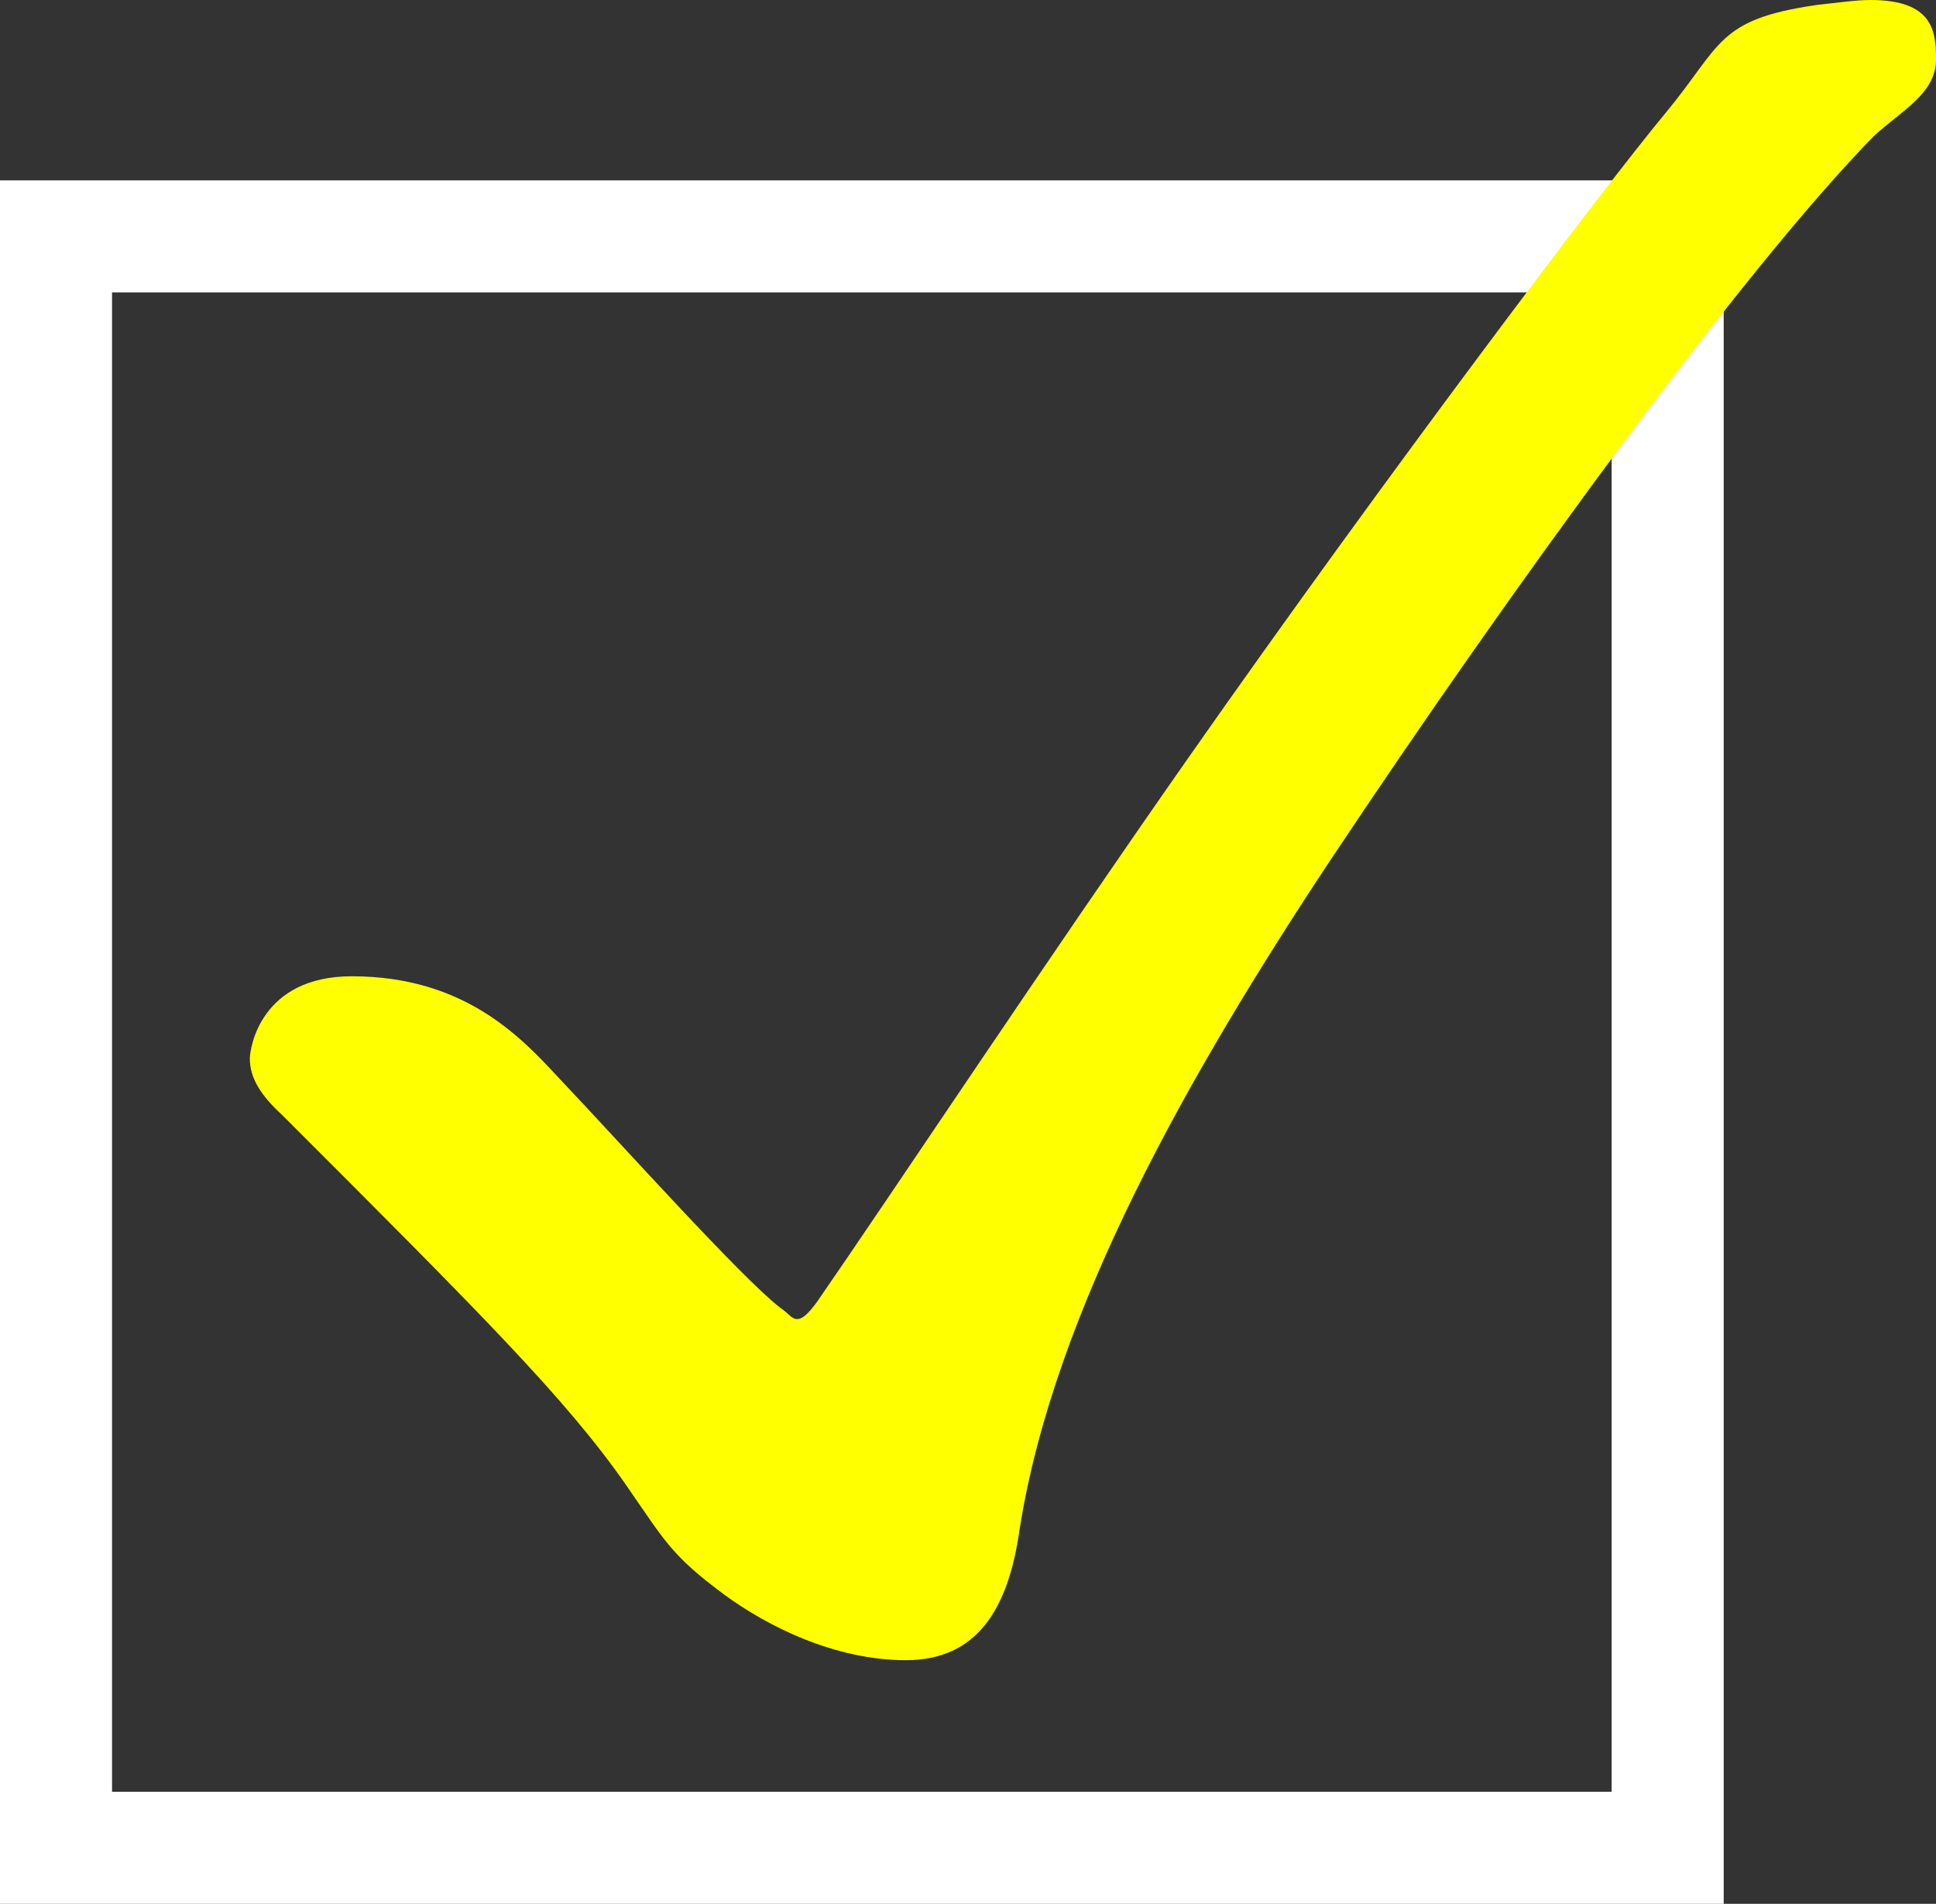 <!-- Generator: Adobe Illustrator 25.2.0, SVG Export Plug-In  -->
<svg version="1.1" xmlns="http://www.w3.org/2000/svg" xmlns:xlink="http://www.w3.org/1999/xlink" x="0px" y="0px" width="34.56px"
	 height="33.99px" viewBox="0 0 34.56 33.99" style="overflow:visible;enable-background:new 0 0 34.56 33.99;"
	 xml:space="preserve">
<rect x="0" y="0" width="34.56" height="33.99" fill="#333333" stroke="none"/>
<style type="text/css">
	.st0{fill:none;stroke:#FFFFFF;stroke-width:2;stroke-miterlimit:10;}
	.st1{fill:#FFFF00;}
</style>
<defs>
</defs>
<g>
	<rect x="1" y="4.22" class="st0" width="28.77" height="28.77"/>
	<g>
		<path class="st1" d="M4.46,18.9c0-0.2,0.2-1.47,1.82-1.47c2.03,0,3.04,1.11,3.7,1.82c1.11,1.17,3.24,3.55,3.95,4.1
			c0.15,0.1,0.2,0.2,0.3,0.2c0.1,0,0.2-0.1,0.35-0.3c1.47-2.13,4.05-6.03,6.64-9.73c3.55-5.07,7.5-10.29,8.51-11.5
			c1.01-1.22,0.91-1.67,2.69-1.93C32.78,0.05,33.14,0,33.39,0c1.12,0,1.17,0.56,1.17,1.06c0,0.61-0.61,0.91-1.11,1.37
			c-2.33,2.38-6.43,8.01-9.73,12.97c-2.48,3.75-4.91,8.01-5.52,11.91c-0.2,1.42-0.76,2.33-2.03,2.33s-2.48-0.61-3.24-1.17
			c-0.96-0.71-1.06-0.96-1.77-1.98c-1.06-1.52-2.58-3.04-6.13-6.59C4.66,19.56,4.46,19.25,4.46,18.9z"/>
	</g>
</g>
</svg>

